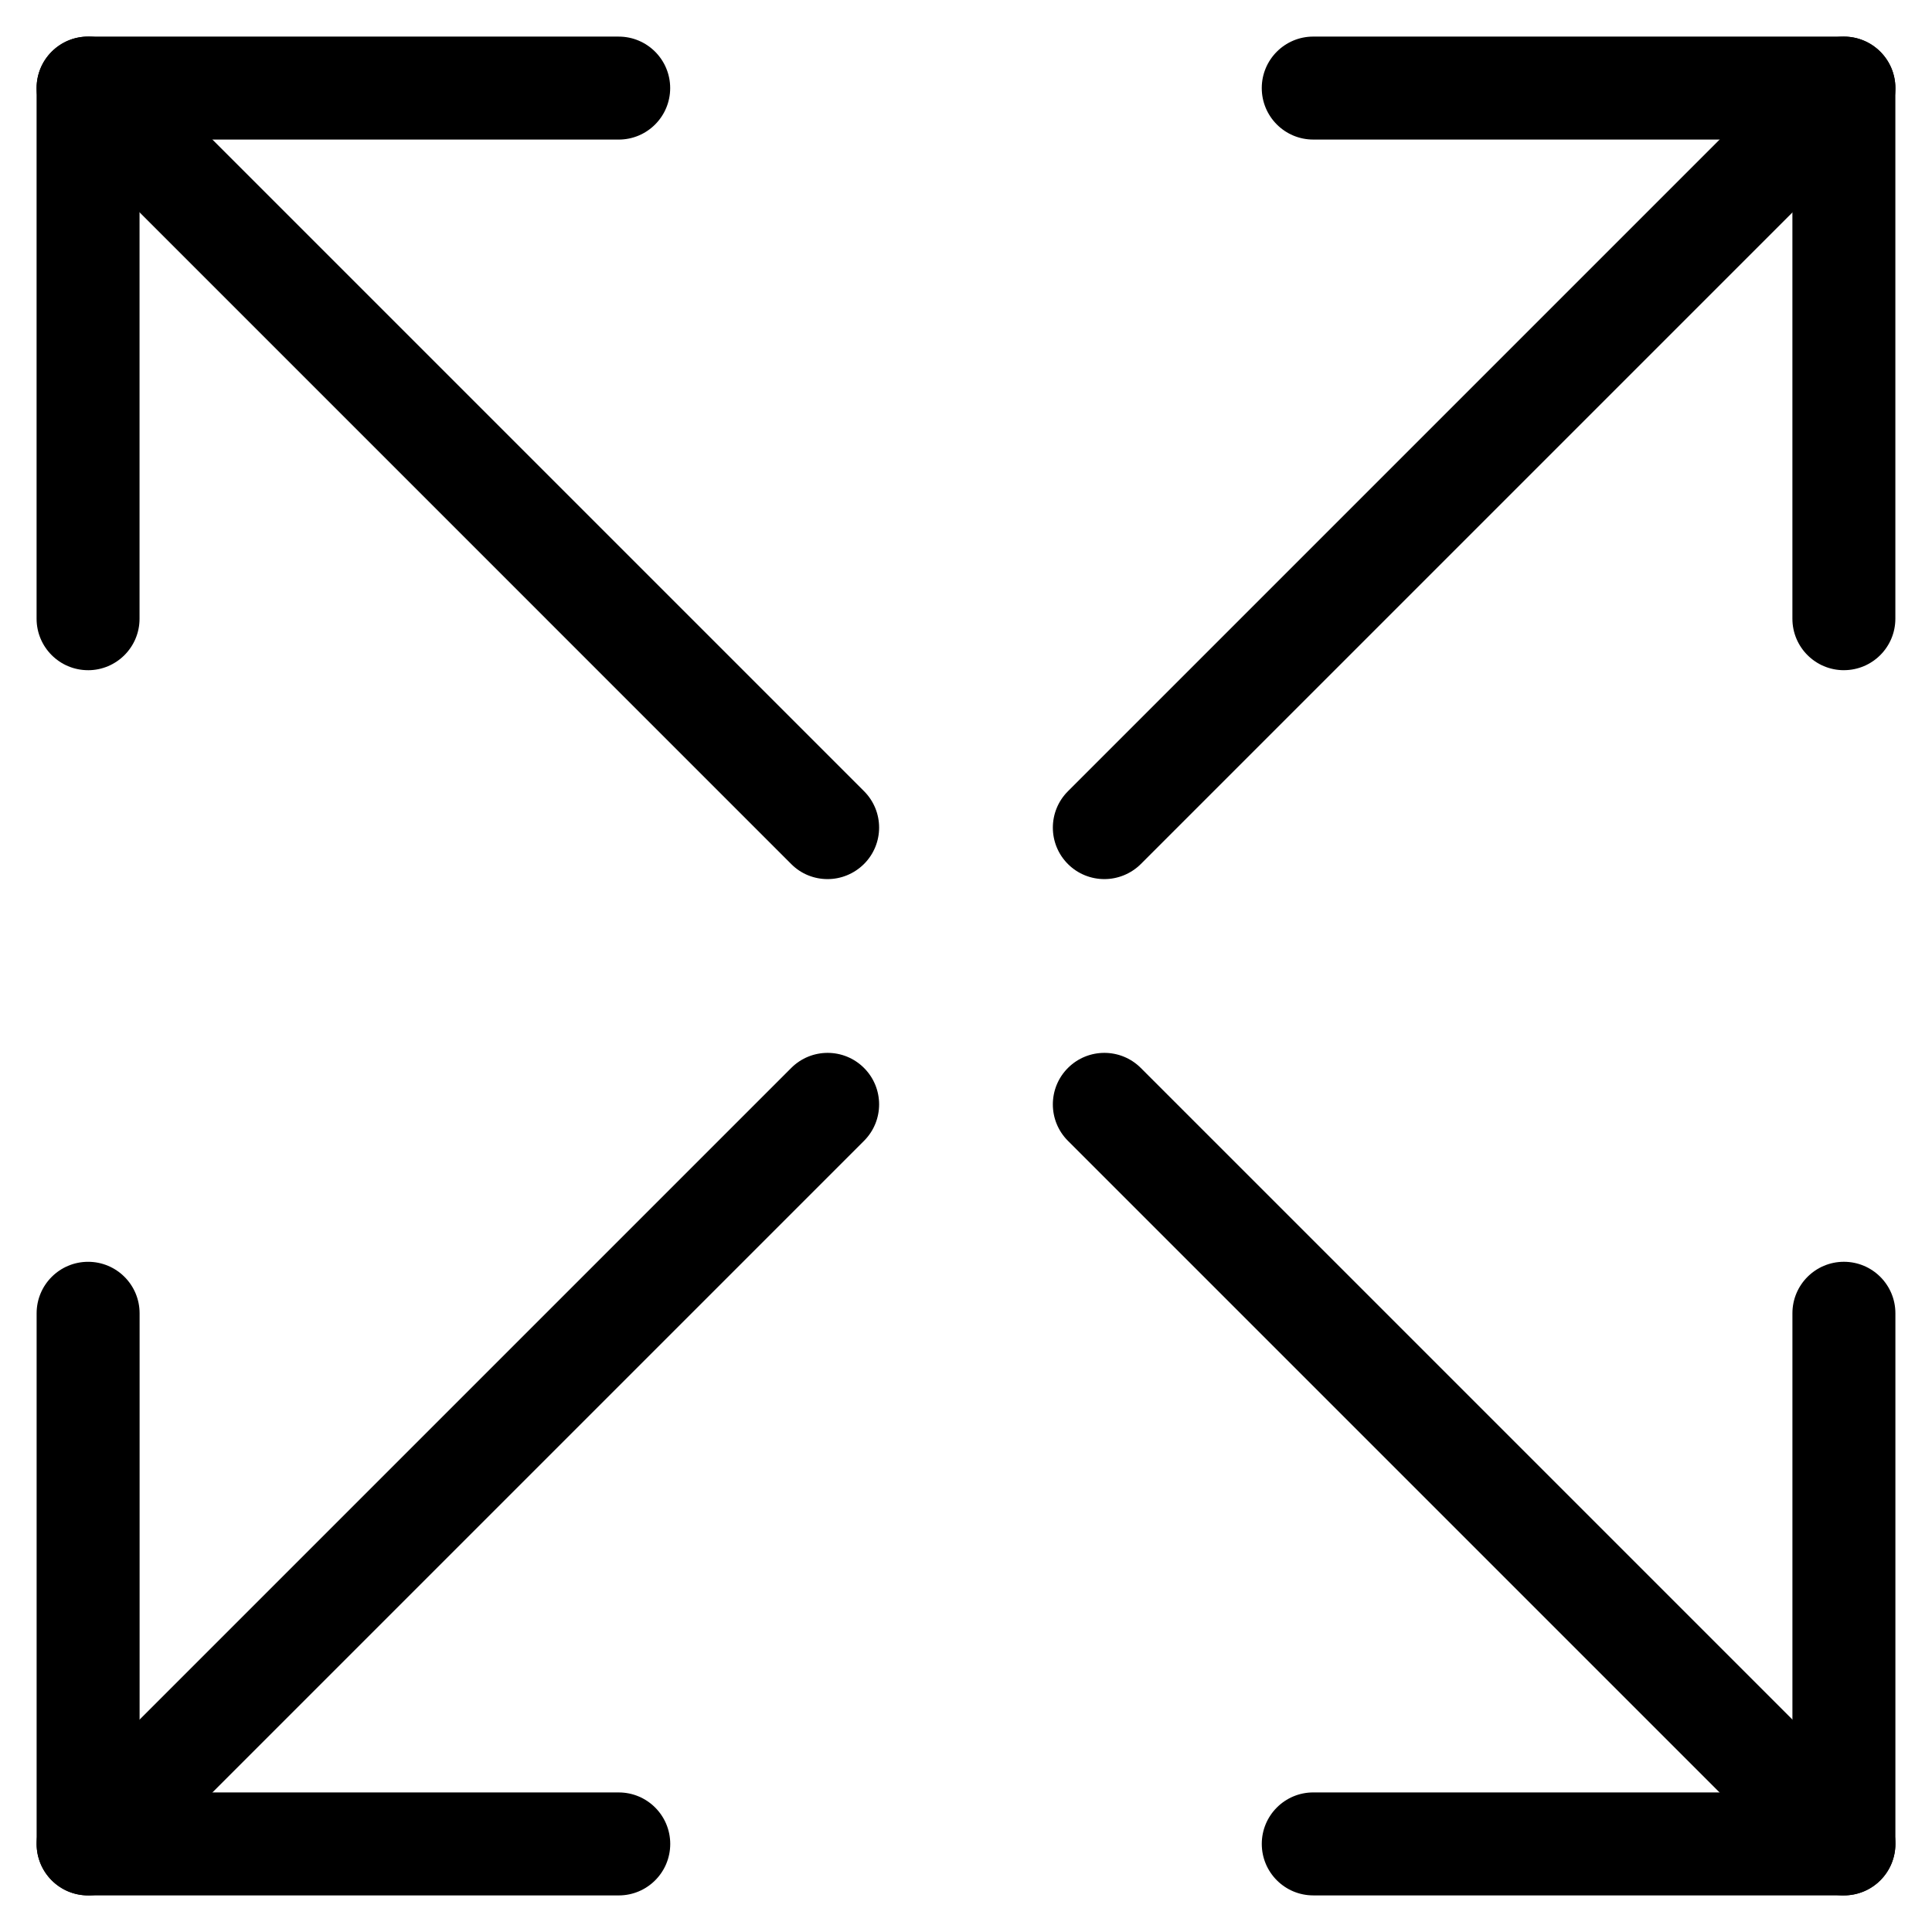 <?xml version="1.0" encoding="UTF-8"?>
<!-- Uploaded to: ICON Repo, www.iconrepo.com, Generator: ICON Repo Mixer Tools -->
<svg fill="#000000" width="800px" height="800px" version="1.1" viewBox="144 144 512 512" xmlns="http://www.w3.org/2000/svg">
 <g>
  <path d="m632.65 646.3h-140.62c-7.535 0-13.645-6.109-13.645-13.645s6.109-13.645 13.645-13.645h126.98v-126.98c0-7.535 6.109-13.645 13.645-13.645s13.645 6.109 13.645 13.645v140.62c0 7.539-6.106 13.645-13.645 13.645z"/>
  <path d="m632.65 646.3c-3.484 0-6.992-1.324-9.656-3.988l-195.98-195.98c-5.332-5.332-5.332-13.98 0-19.312s13.98-5.332 19.312 0l195.98 195.98c5.332 5.332 5.332 13.98 0 19.312-2.664 2.668-6.172 3.988-9.656 3.988z"/>
  <path d="m167.34 321.61c-7.535 0-13.645-6.109-13.645-13.645v-140.62c0-7.535 6.109-13.645 13.645-13.645h140.62c7.535 0 13.645 6.109 13.645 13.645s-6.109 13.645-13.645 13.645h-126.98v126.98c0 7.535-6.109 13.645-13.645 13.645z"/>
  <path d="m363.32 376.97c-3.504 0-6.992-1.324-9.637-3.988l-195.98-196c-5.332-5.332-5.332-13.961 0-19.293s13.961-5.332 19.293 0l195.98 195.98c5.332 5.332 5.332 13.961 0 19.293-2.688 2.664-6.172 4.008-9.656 4.008z"/>
  <path d="m307.97 646.3h-140.62c-7.535 0-13.645-6.109-13.645-13.645v-140.62c0-7.535 6.109-13.645 13.645-13.645s13.645 6.109 13.645 13.645v126.98h126.98c7.535 0 13.645 6.109 13.645 13.645 0 7.539-6.109 13.645-13.645 13.645z"/>
  <path d="m167.34 646.3c-3.504 0-6.992-1.324-9.637-3.988-5.332-5.332-5.332-13.98 0-19.312l195.98-195.98c5.332-5.332 13.961-5.332 19.293 0s5.332 13.98 0 19.312l-195.98 195.98c-2.668 2.668-6.172 3.988-9.656 3.988z"/>
  <path d="m632.65 321.61c-7.535 0-13.645-6.109-13.645-13.645v-126.98h-126.98c-7.535 0-13.645-6.109-13.645-13.645s6.109-13.645 13.645-13.645h140.62c7.535 0 13.645 6.109 13.645 13.645v140.62c0 7.535-6.106 13.645-13.645 13.645z"/>
  <path d="m436.67 376.97c-3.484 0-6.992-1.324-9.656-3.988-5.332-5.332-5.332-13.961 0-19.293l195.98-195.98c5.332-5.332 13.98-5.332 19.312 0 5.332 5.332 5.332 13.961 0 19.293l-195.98 195.98c-2.668 2.644-6.172 3.988-9.656 3.988z"/>
 </g>
</svg>